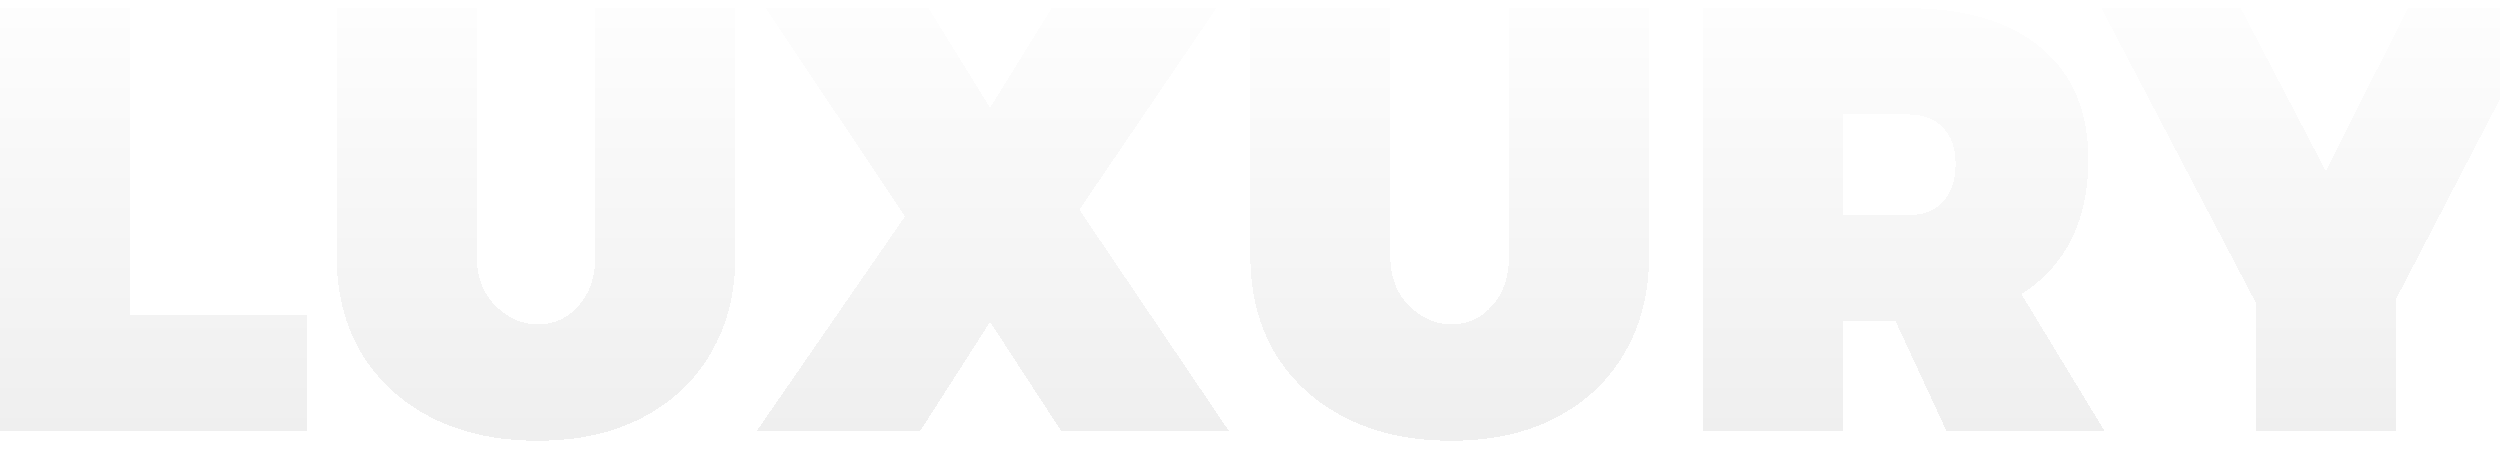 <svg xmlns="http://www.w3.org/2000/svg" width="1920" height="345" fill="none"><g filter="url(#a)"><path fill="url(#b)" fill-opacity=".1" d="M-7.34 0h107.477v235.34h135.275v89.411H-7.341V.001Zm373.386 189.94c0 16.06 4.787 28.877 14.361 38.451 9.574 9.574 20.538 14.362 32.892 14.362 12.354 0 22.7-4.788 31.039-14.362 8.648-9.574 12.972-22.391 12.972-38.451V0h107.478v189.94c0 28.723-6.332 53.739-18.994 75.049-12.354 21.311-29.958 37.834-52.813 49.57-22.545 11.736-49.261 17.604-80.145 17.604-30.885 0-57.909-5.868-81.072-17.604-23.163-11.736-41.231-28.259-54.202-49.57-12.663-21.31-18.994-46.326-18.994-75.049V0h107.478v189.94ZM588.049 0h125.082l47.254 76.44L807.638 0H934.11L828.948 154.732l114.891 170.019H815.05l-54.665-83.852-53.74 83.852H581.1l113.964-164.923L588.049 0Zm479.681 189.94c0 16.06 4.79 28.877 14.37 38.451 9.57 9.574 20.53 14.362 32.89 14.362 12.35 0 22.7-4.788 31.04-14.362 8.64-9.574 12.97-22.391 12.97-38.451V0h107.48v189.94c0 28.723-6.34 53.739-19 75.049-12.35 21.311-29.96 37.834-52.81 49.57-22.55 11.736-49.26 17.604-80.15 17.604-30.88 0-57.9-5.868-81.07-17.604-23.16-11.736-41.229-28.259-54.2-49.57-12.663-21.31-18.994-46.326-18.994-75.049V0h107.474v189.94ZM1465.32 0c44.16 0 78.29 10.192 102.38 30.576 24.09 20.075 36.13 48.643 36.13 85.704 0 39.224-12.04 69.799-36.13 91.727-24.09 21.62-58.22 32.429-102.38 32.429h-49.57v84.315h-107.48V.001h157.05Zm0 158.901c11.73 0 20.69-3.397 26.87-10.192 6.48-7.103 9.72-16.832 9.72-29.186 0-12.045-3.24-21.31-9.72-27.796-6.18-6.794-15.14-10.192-26.87-10.192h-49.57v77.366h49.57Zm-27.34 43.084h103.77l74.59 122.766h-121.38l-56.98-122.766ZM1613.9 0h107.01l65.32 125.082L1849.24 0h107.01l-163.99 315.486h-12.98L1613.9 0Zm118.59 177.895h107.48v146.856h-107.48V177.895Z" shape-rendering="crispEdges"/></g><defs><linearGradient id="b" x1="960.5" x2="960.5" y1="-31.249" y2="556.751" gradientUnits="userSpaceOnUse"><stop stop-color="#fff"/><stop offset="1"/></linearGradient><filter id="a" width="1976.25" height="344.815" x="-13.668" y="0" color-interpolation-filters="sRGB" filterUnits="userSpaceOnUse"><feFlood flood-opacity="0" result="BackgroundImageFix"/><feColorMatrix in="SourceAlpha" result="hardAlpha" values="0 0 0 0 0 0 0 0 0 0 0 0 0 0 0 0 0 0 127 0"/><feOffset dy="6.326"/><feGaussianBlur stdDeviation="3.163"/><feComposite in2="hardAlpha" operator="out"/><feColorMatrix values="0 0 0 0 0 0 0 0 0 0 0 0 0 0 0 0 0 0 0.25 0"/><feBlend in2="BackgroundImageFix" result="effect1_dropShadow_3220_2596"/><feBlend in="SourceGraphic" in2="effect1_dropShadow_3220_2596" result="shape"/></filter></defs></svg>